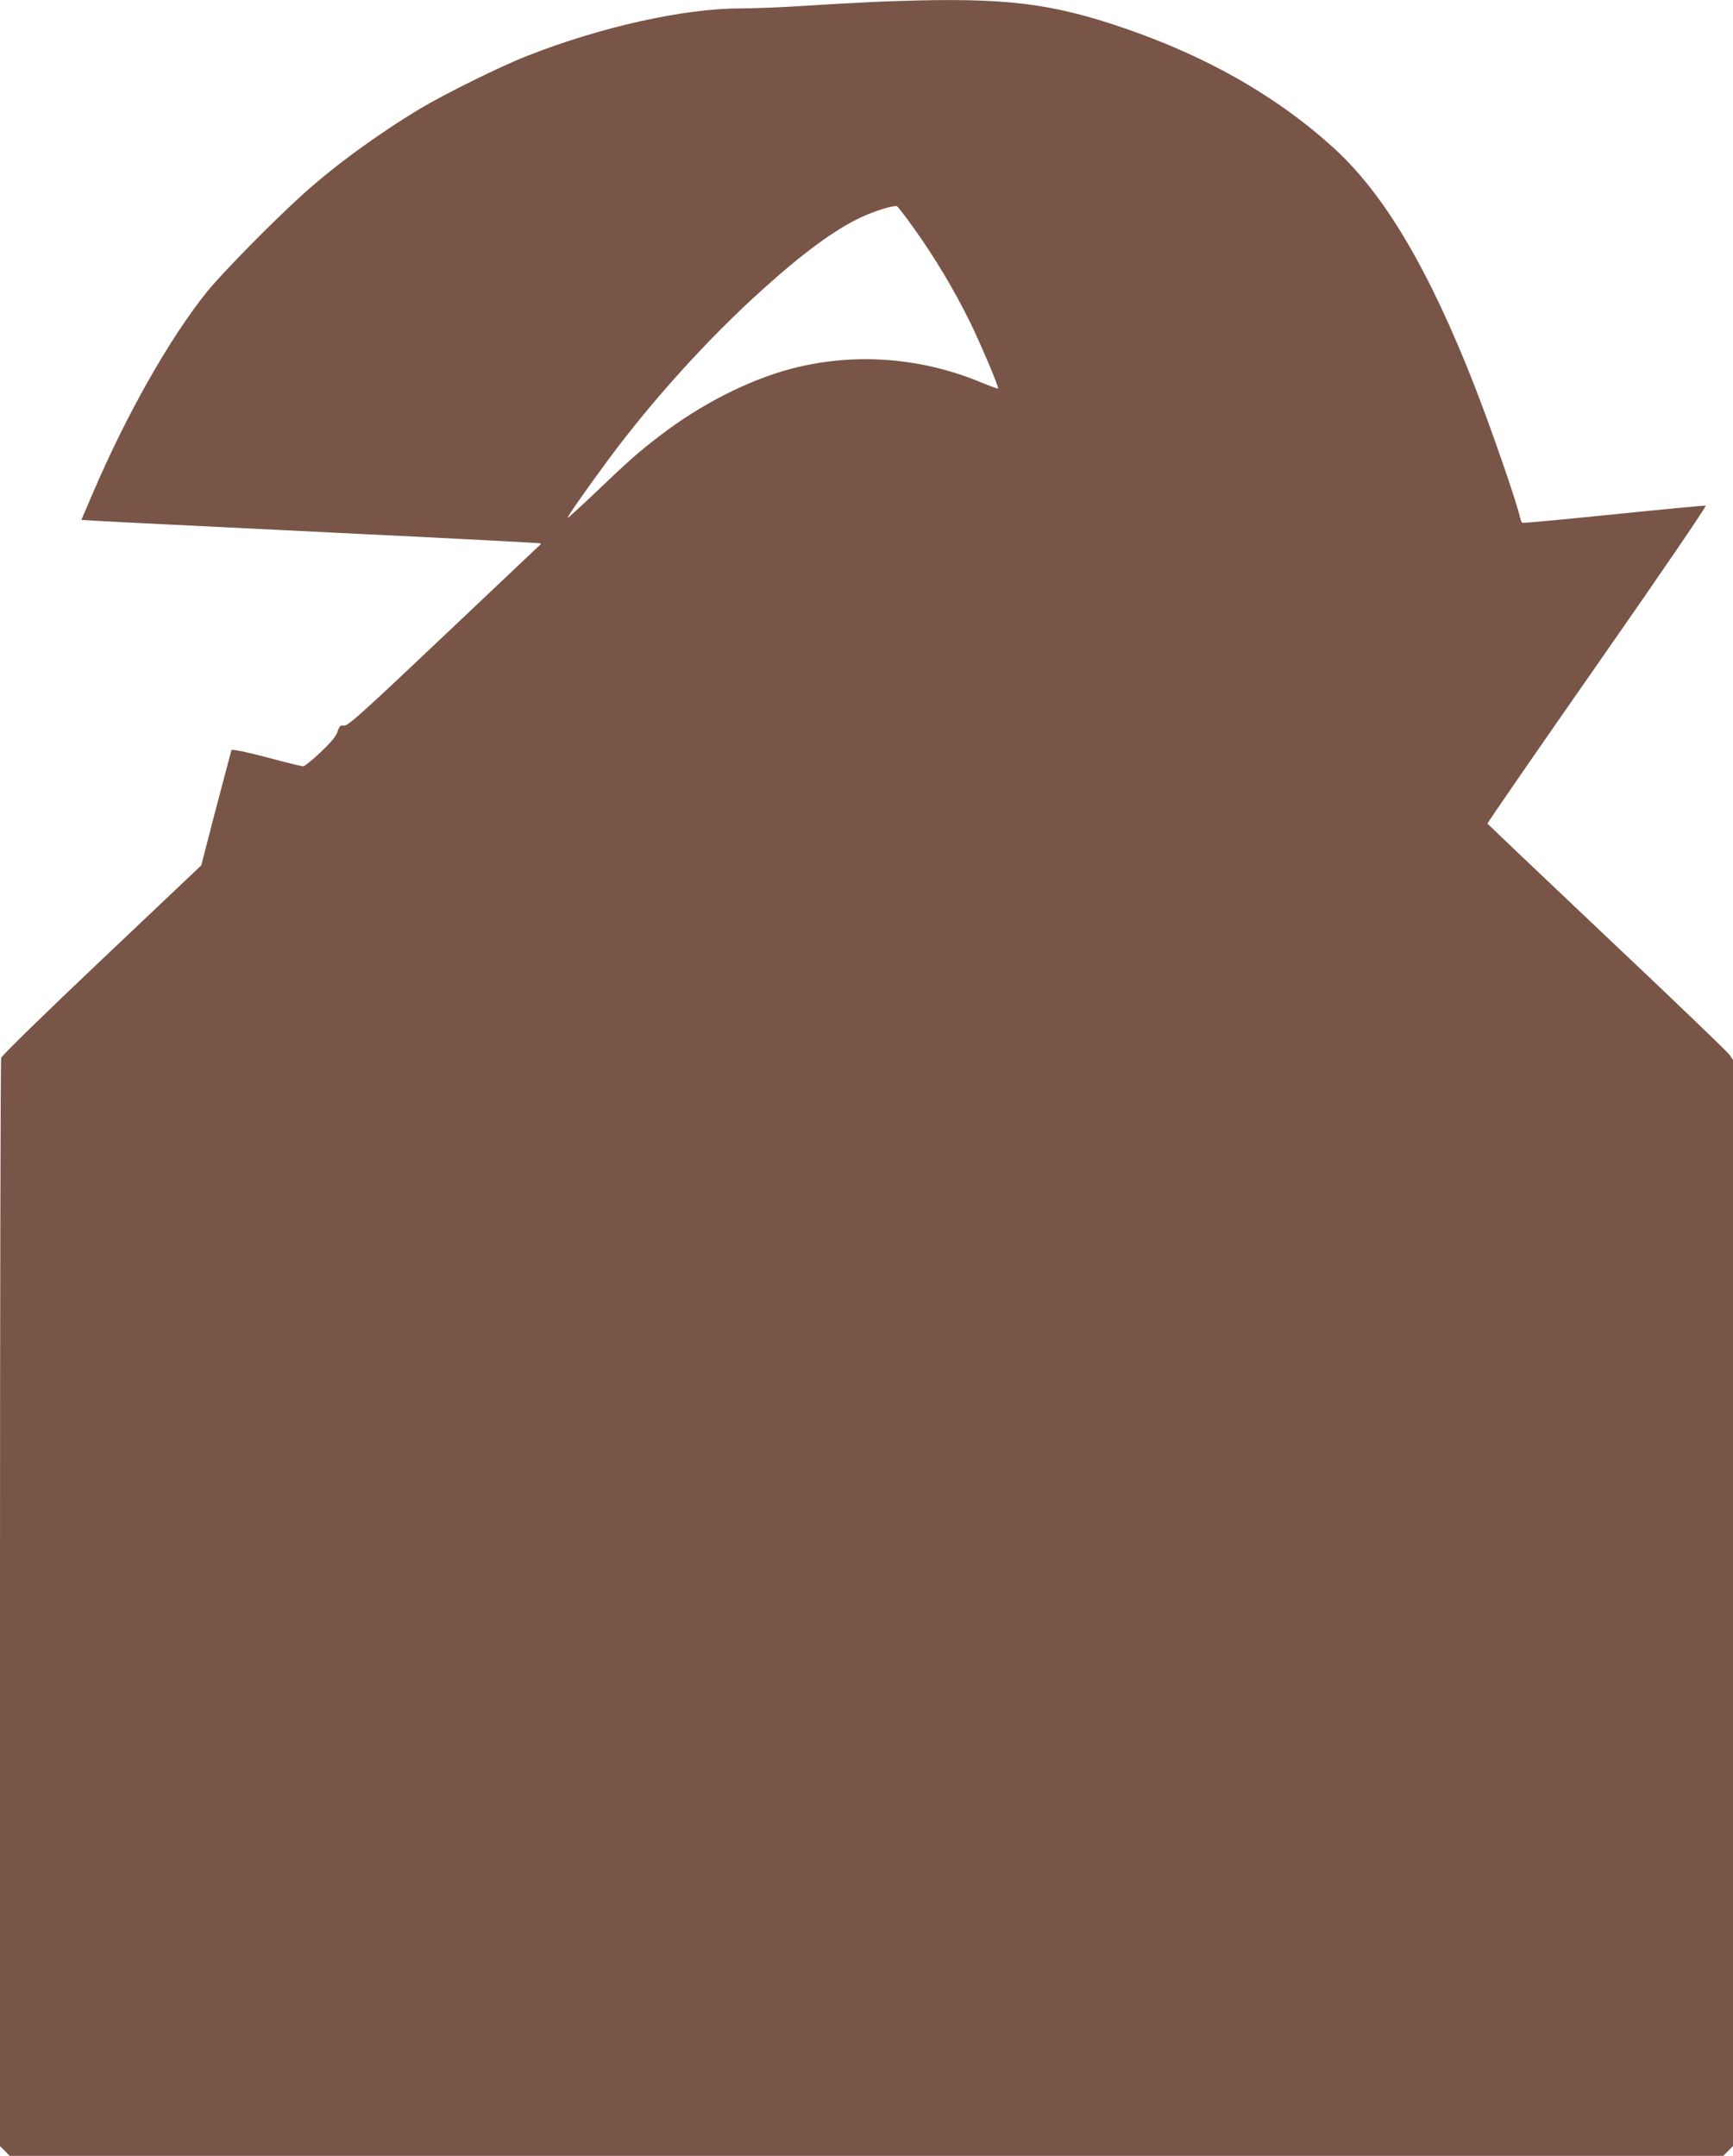 <?xml version="1.0" standalone="no"?>
<!DOCTYPE svg PUBLIC "-//W3C//DTD SVG 20010904//EN"
 "http://www.w3.org/TR/2001/REC-SVG-20010904/DTD/svg10.dtd">
<svg version="1.0" xmlns="http://www.w3.org/2000/svg"
 width="1029pt" height="1280pt" viewBox="0 0 1029 1280"
 preserveAspectRatio="xMidYMid meet">
<g transform="translate(0,1280) scale(0.1,-0.1)"
fill="#795548" stroke="none">
<path d="M5200 12789 c-107 -5 -300 -15 -428 -24 -128 -8 -298 -15 -377 -15
-335 0 -832 -111 -1265 -282 -159 -62 -492 -227 -635 -313 -256 -154 -510
-340 -699 -511 -170 -153 -485 -473 -569 -579 -220 -274 -475 -724 -675 -1191
l-69 -161 121 -7 c161 -9 319 -16 1551 -77 578 -28 1052 -53 1054 -55 2 -2 2
-5 0 -7 -2 -2 -260 -245 -572 -541 -487 -461 -571 -537 -594 -534 -22 3 -28
-2 -39 -37 -10 -29 -39 -63 -101 -122 -49 -46 -95 -83 -103 -83 -8 0 -107 24
-218 54 -134 35 -205 49 -208 42 -2 -6 -43 -162 -92 -348 l-87 -336 -591 -560
c-340 -322 -594 -570 -597 -583 -4 -13 -7 -1472 -7 -3242 l0 -3219 29 -29 29
-29 5087 0 5087 0 29 29 29 29 0 3225 0 3224 -22 32 c-13 18 -340 332 -728
698 -388 367 -706 670 -708 673 -1 4 292 429 653 946 366 524 650 940 643 942
-7 1 -254 -22 -548 -52 -294 -30 -537 -53 -541 -50 -4 2 -10 16 -13 31 -28
114 -168 518 -271 783 -268 684 -531 1131 -828 1404 -352 323 -794 571 -1327
744 -415 134 -694 160 -1400 131z m227 -1345 c121 -169 237 -363 329 -549 70
-143 177 -396 170 -402 -2 -2 -53 17 -114 42 -358 146 -753 172 -1120 74 -251
-67 -533 -211 -771 -394 -130 -99 -187 -150 -383 -337 -93 -88 -168 -157 -168
-153 0 10 120 181 245 350 258 348 586 711 905 999 247 224 436 362 593 436
79 37 189 71 212 66 5 -1 51 -61 102 -132z"/>
</g>
</svg>
